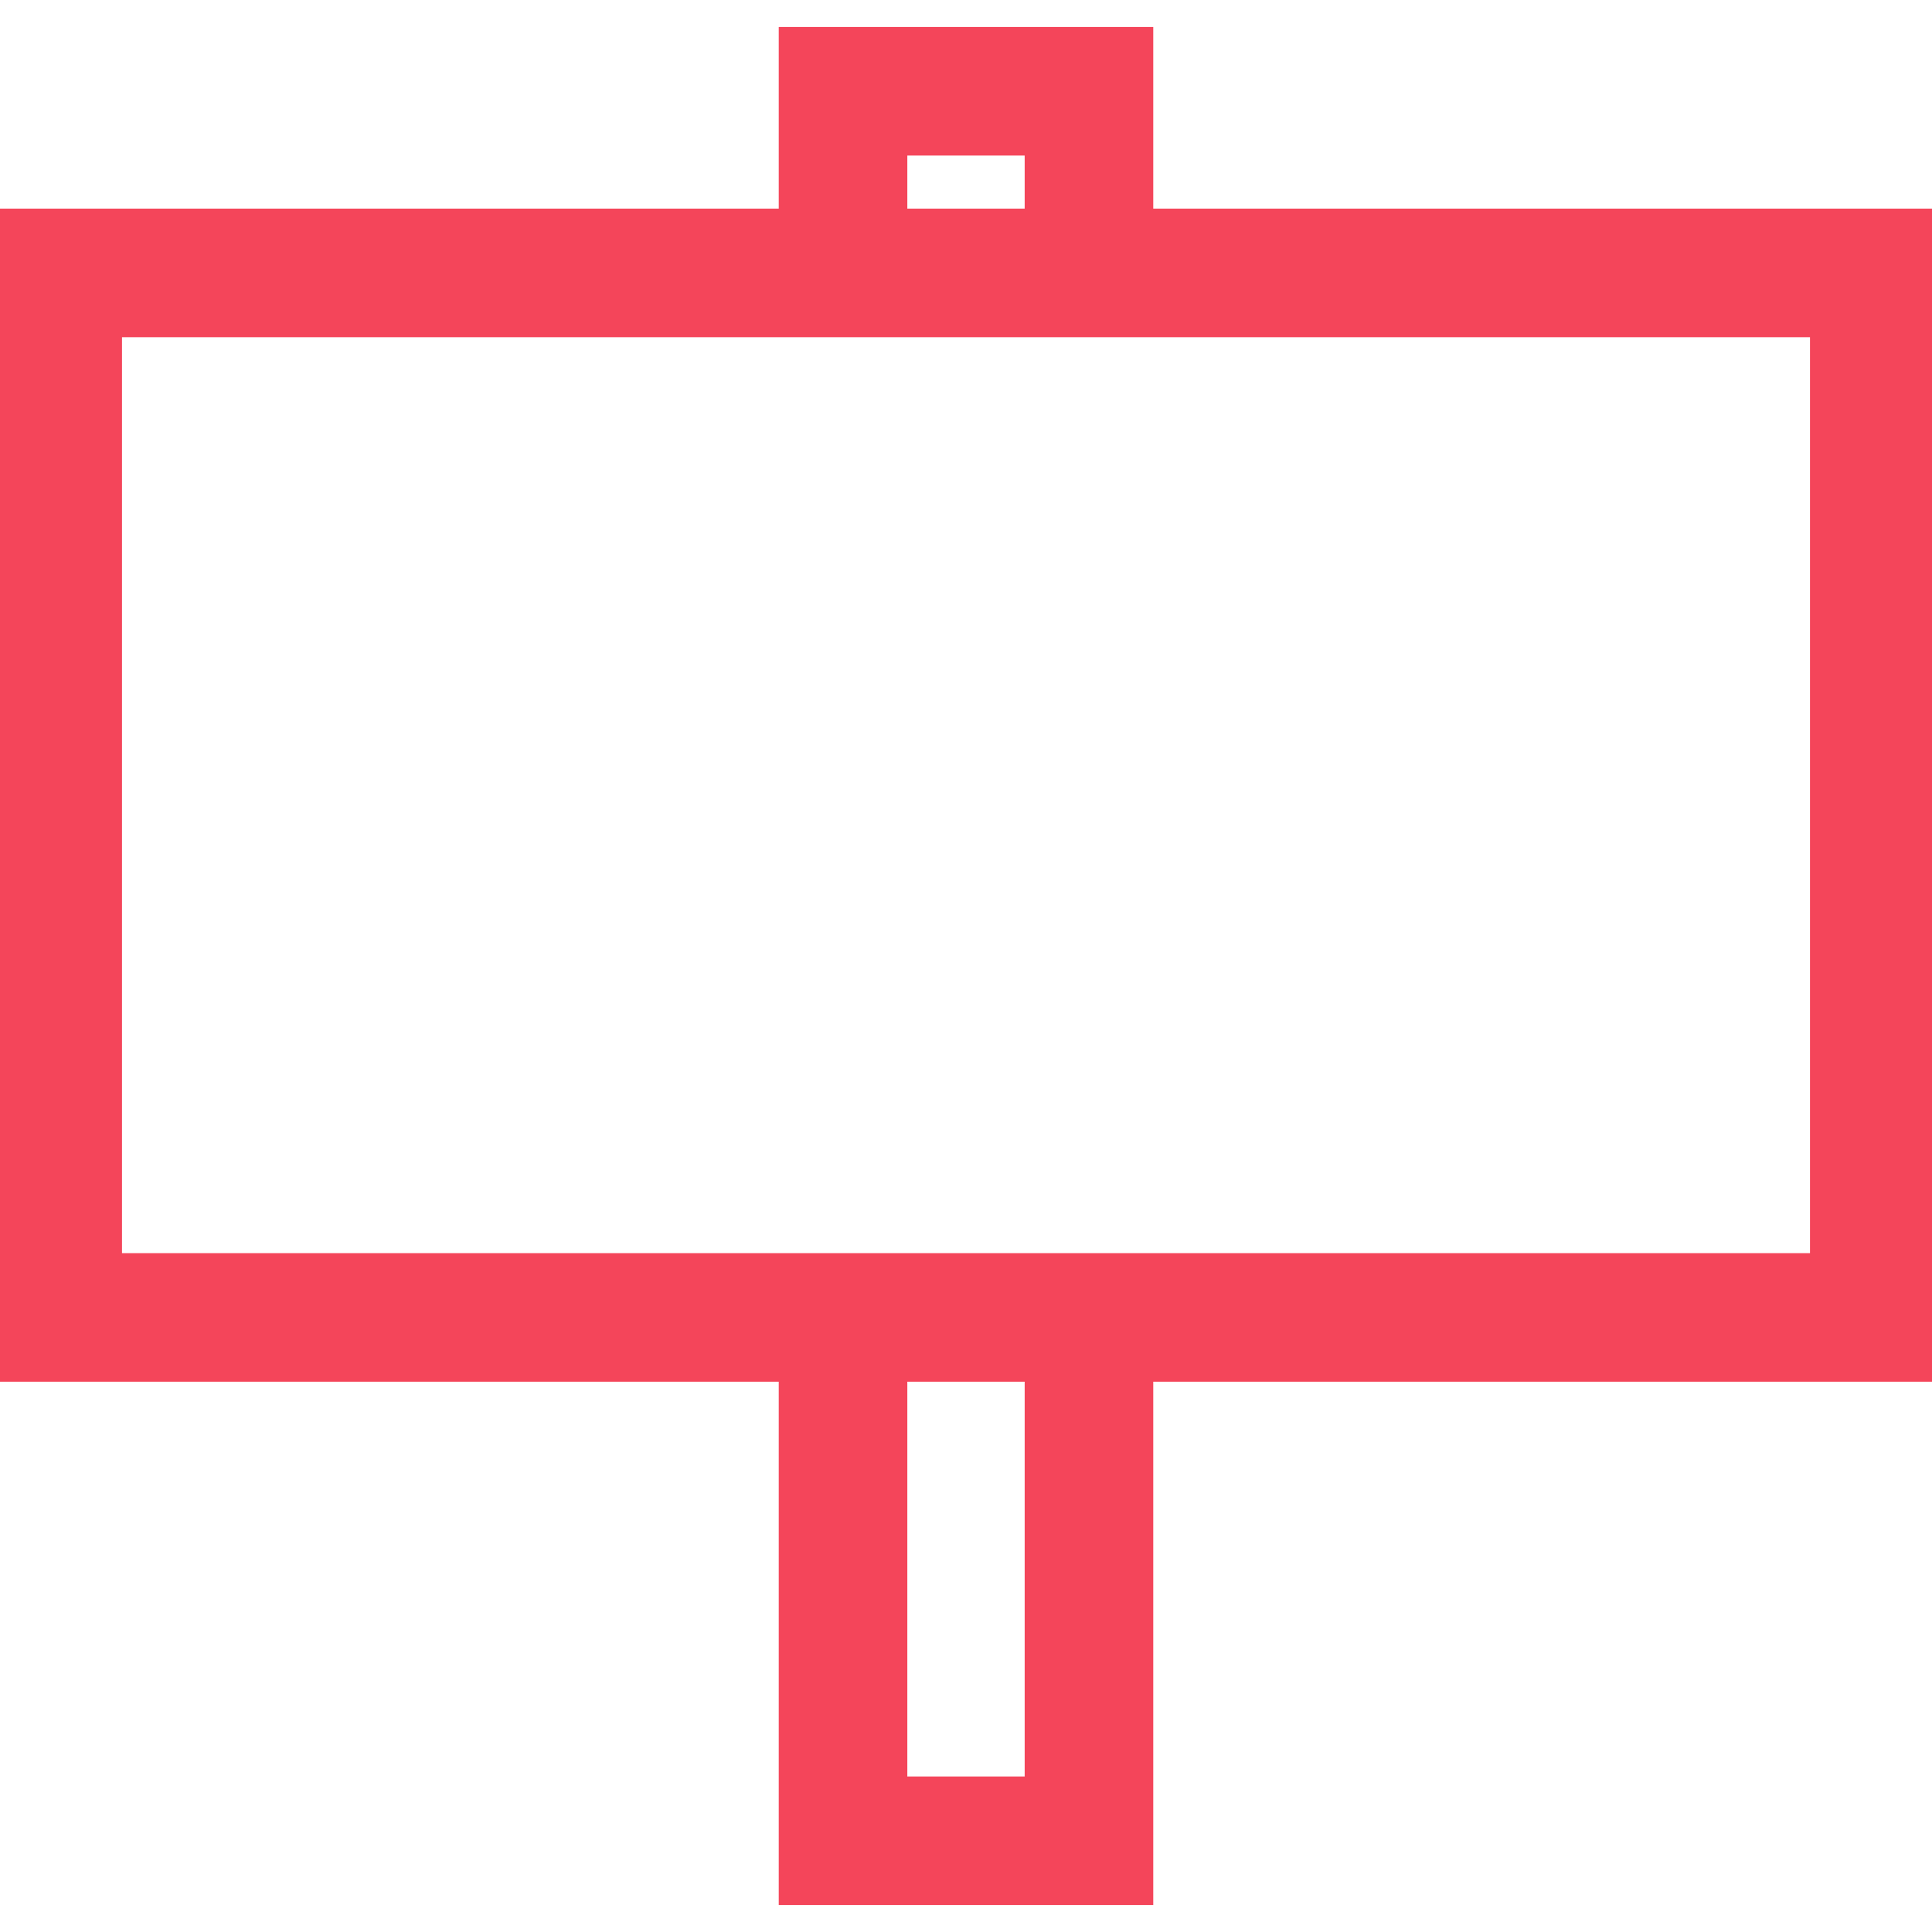 <svg width="54" height="54" viewBox="0 0 54 54" fill="none" xmlns="http://www.w3.org/2000/svg">
<g clip-path="url(#clip0_2419_25320)">
<path fill-rule="evenodd" clip-rule="evenodd" d="M21.766 0.754L32.234 0.754V5.831H54.183V38.619H32.234V53.246H21.766V38.619H-0.183V5.831H21.766V0.754ZM25.36 5.831H28.64V4.348L25.36 4.348V5.831ZM25.36 38.619V49.653H28.64V38.619H25.36ZM3.41 35.026V9.425H50.59V35.026H3.41Z" fill="#F4455A"/>
</g>
<defs>
<clipPath id="clip0_2419_25320">
<rect width="54" height="54" fill="white"/>
</clipPath>
</defs>
</svg>
